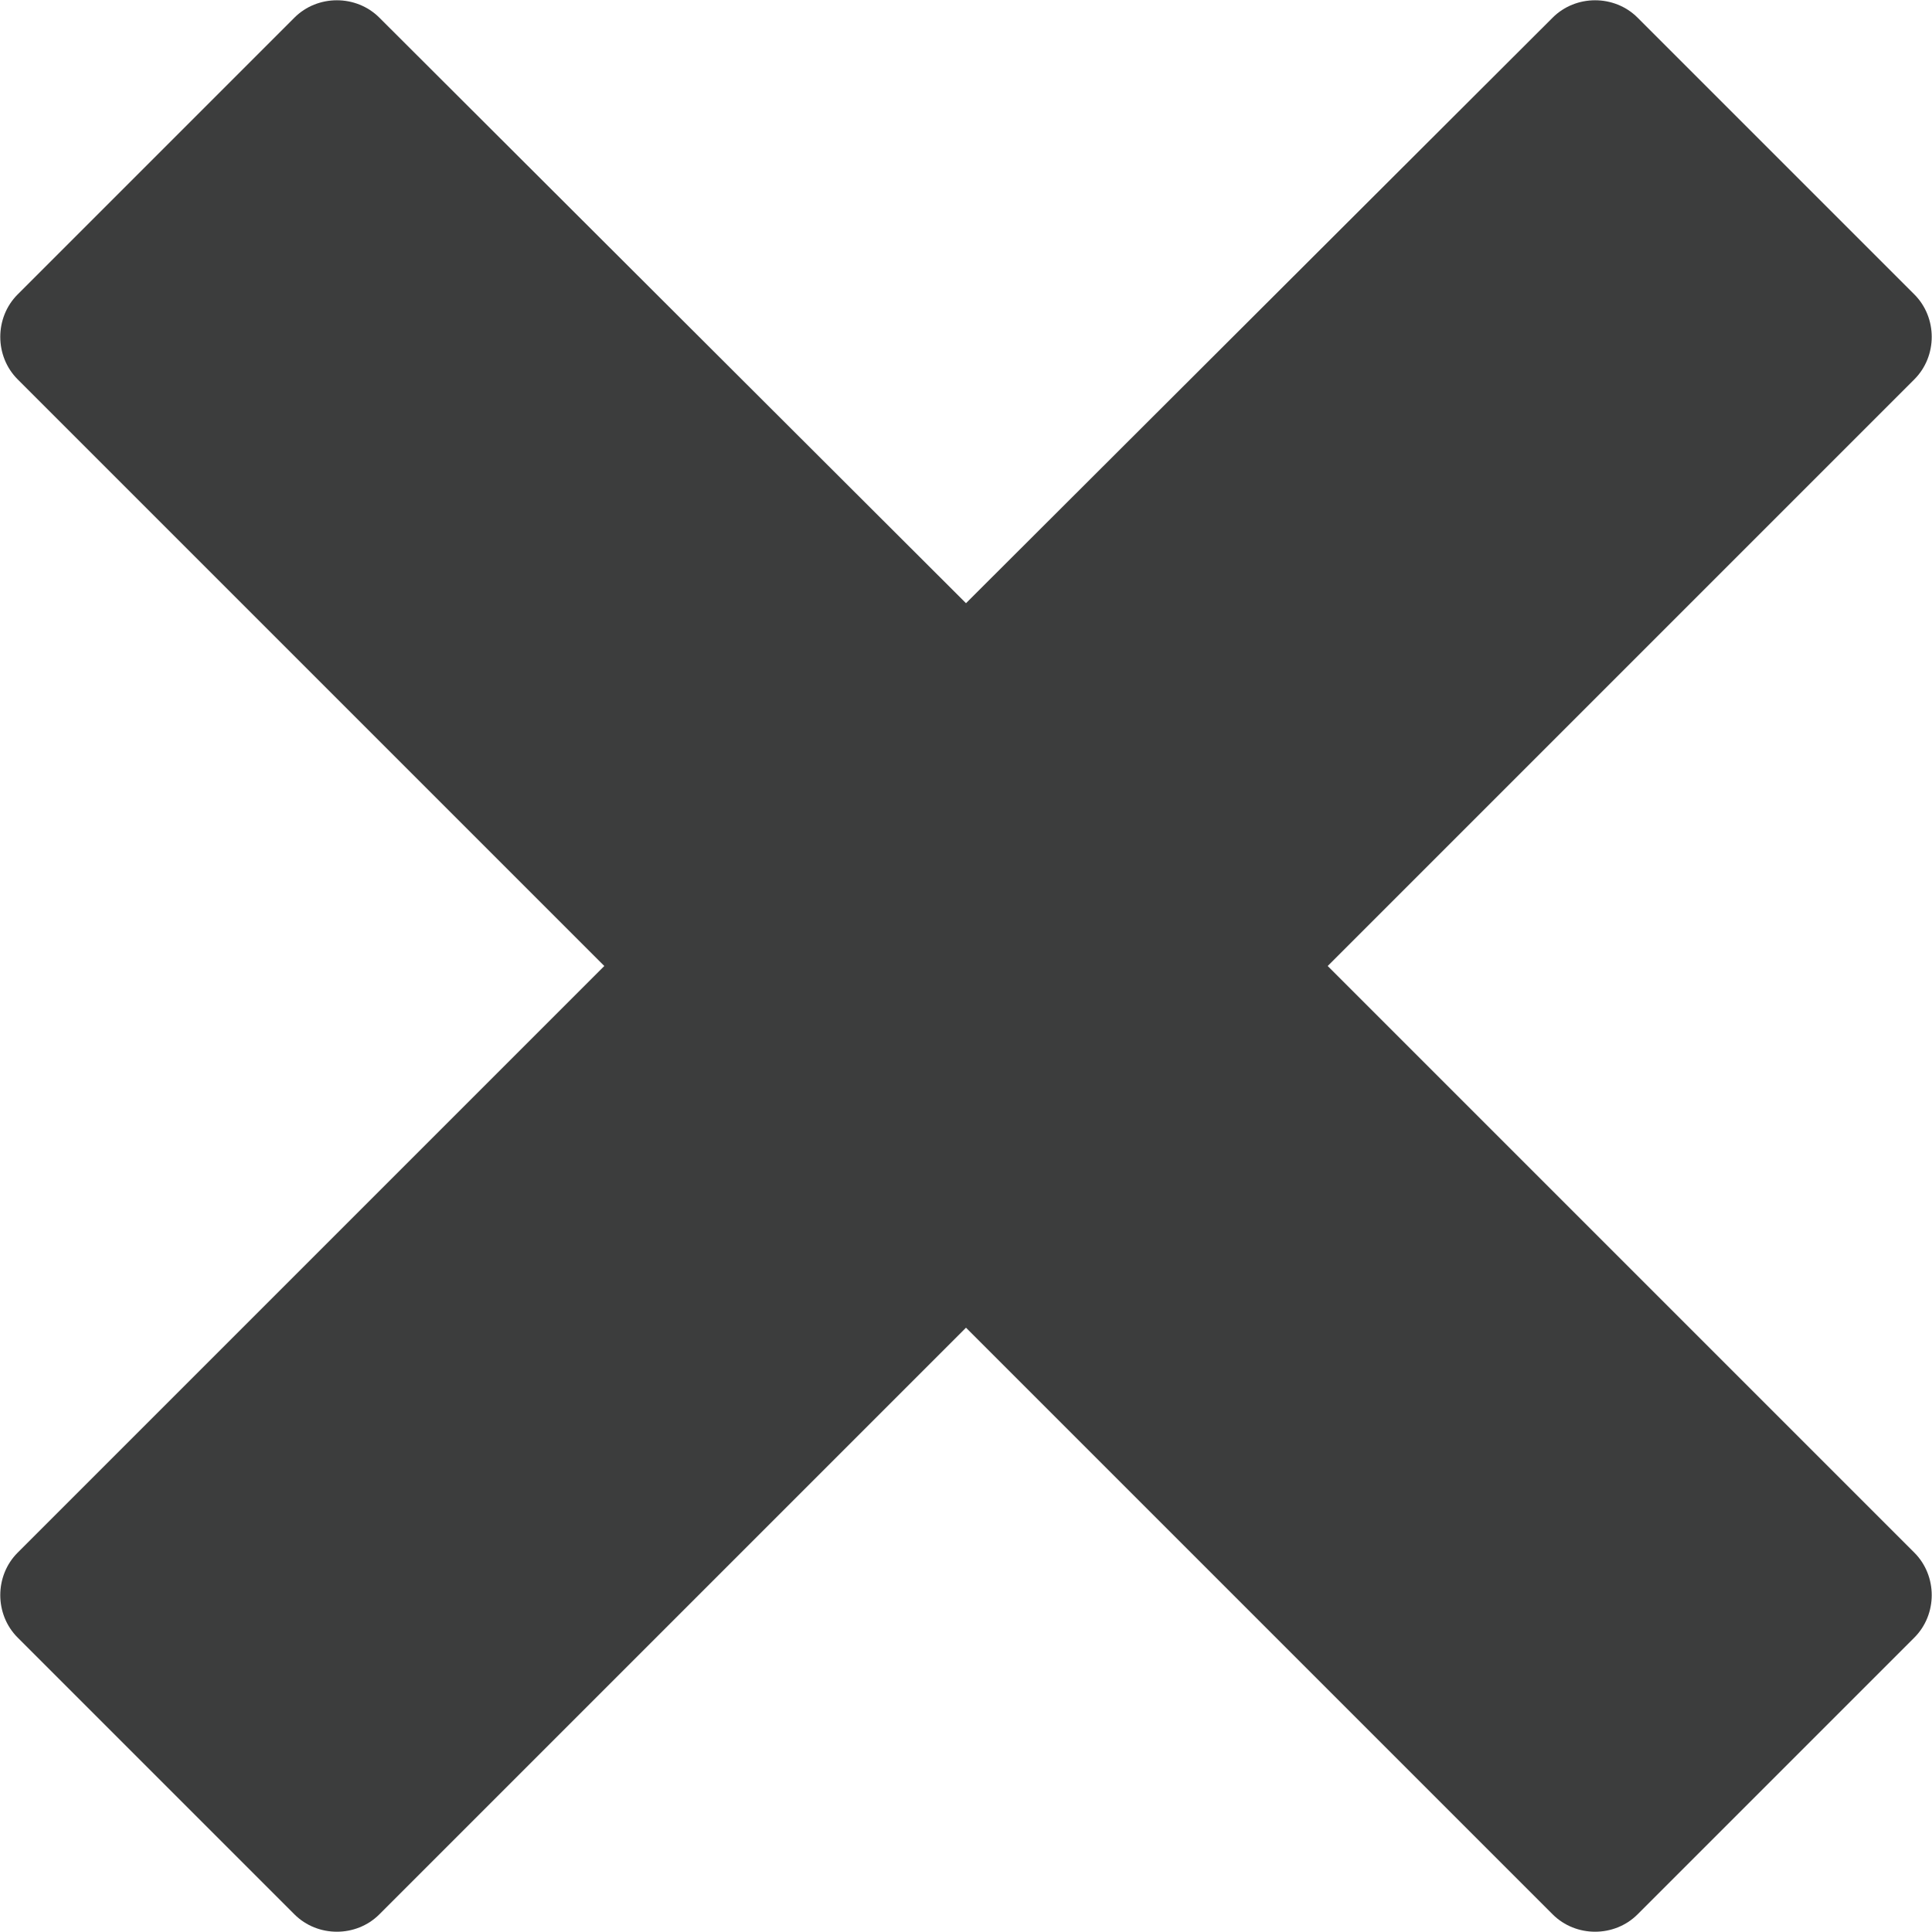 <?xml version="1.0" encoding="utf-8"?>
<!-- Generator: Adobe Illustrator 25.2.1, SVG Export Plug-In . SVG Version: 6.00 Build 0)  -->
<svg version="1.1" id="レイヤー_1" xmlns="http://www.w3.org/2000/svg" xmlns:xlink="http://www.w3.org/1999/xlink" x="0px"
	 y="0px" viewBox="0 0 17.52 17.52" style="enable-background:new 0 0 17.52 17.52;" xml:space="preserve">
<style type="text/css">
	.st0{fill:#3C3D3D;}
</style>
<path id="Icon_metro-cross" class="st0" d="M17.36,14.08L17.36,14.08l-5.32-5.32l5.32-5.32l0,0c0.21-0.21,0.21-0.56,0-0.77
	l-2.51-2.51c-0.21-0.21-0.56-0.21-0.77,0l0,0L8.76,5.47L3.44,0.16l0,0c-0.21-0.21-0.56-0.21-0.77,0L0.16,2.67
	c-0.21,0.21-0.21,0.56,0,0.77l0,0l5.32,5.32l-5.32,5.32l0,0c-0.21,0.21-0.21,0.56,0,0.77l2.51,2.51c0.21,0.21,0.56,0.21,0.77,0l0,0
	l5.32-5.32l5.32,5.32l0,0c0.21,0.21,0.56,0.21,0.77,0l2.51-2.51C17.57,14.64,17.57,14.29,17.36,14.08L17.36,14.08z"/>
<g>
</g>
<g>
</g>
<g>
</g>
<g>
</g>
<g>
</g>
<g>
</g>
</svg>

